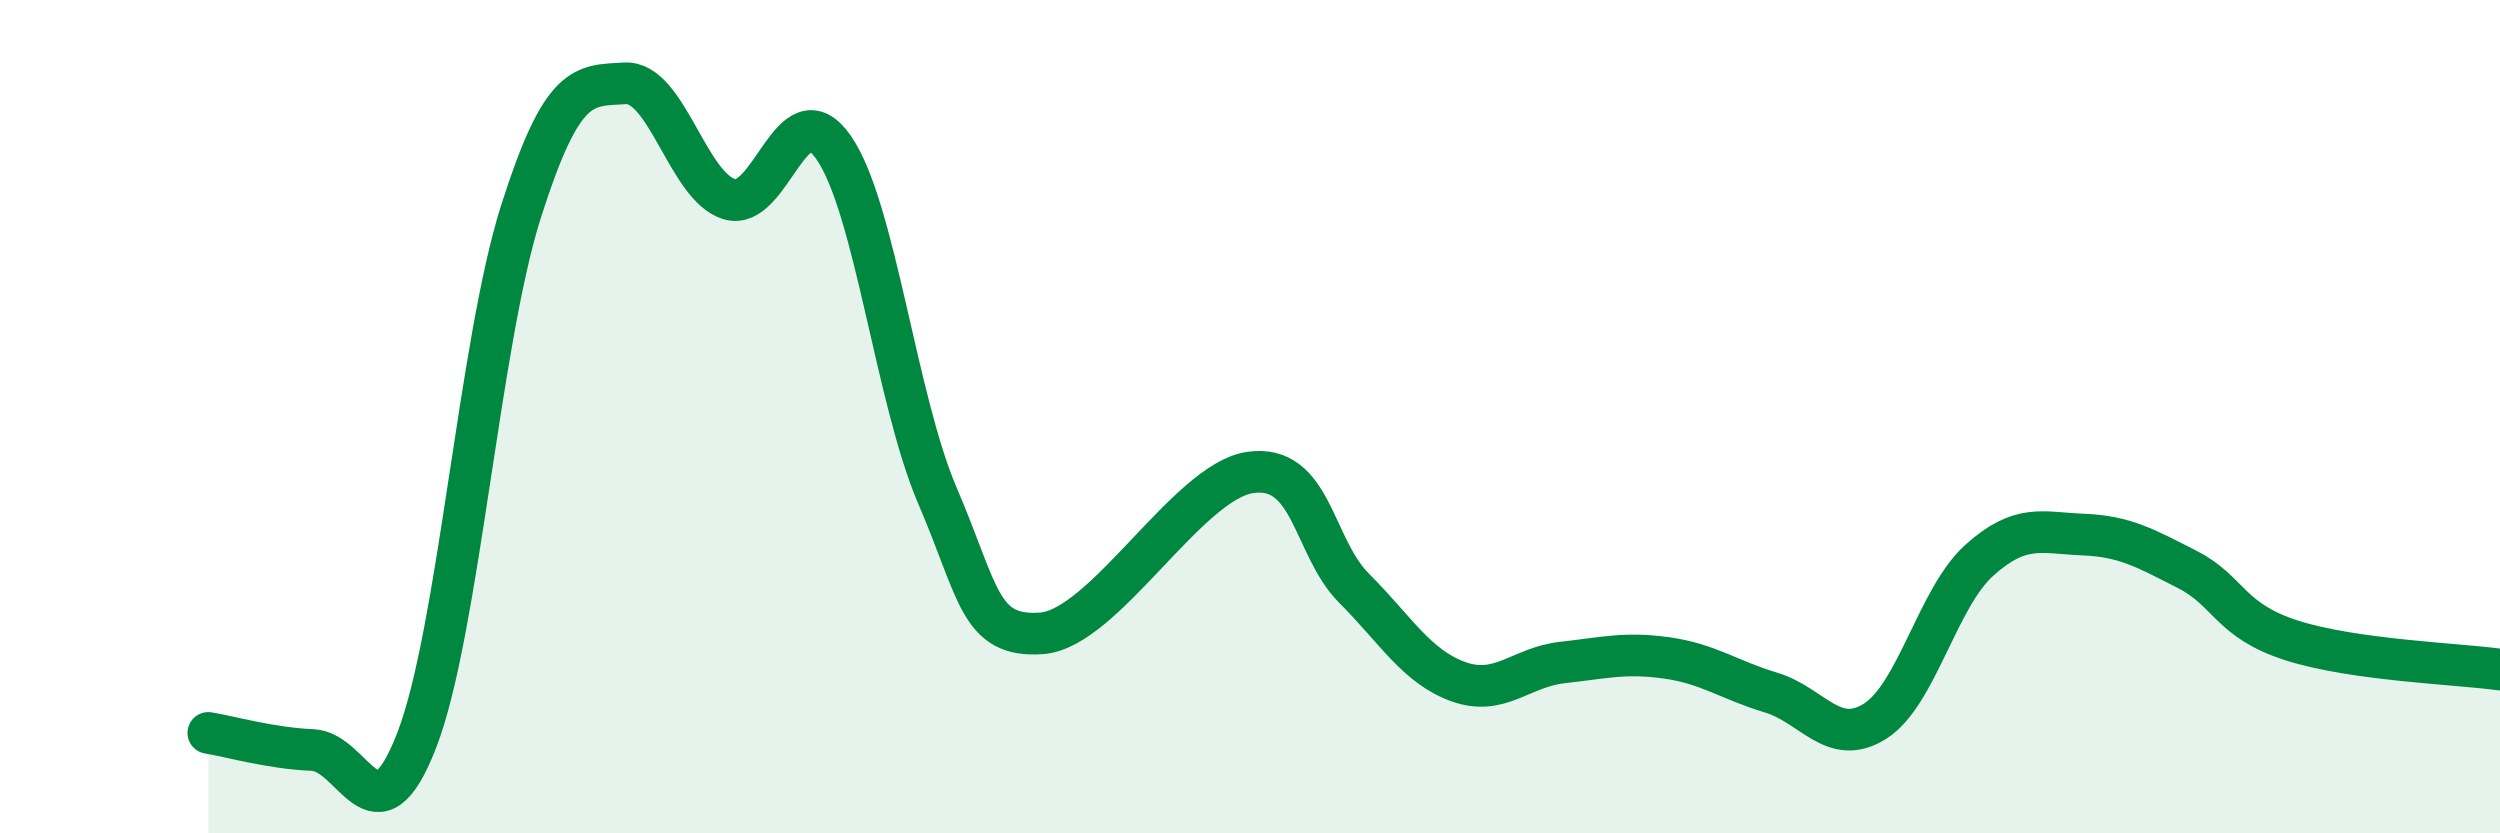 
    <svg width="60" height="20" viewBox="0 0 60 20" xmlns="http://www.w3.org/2000/svg">
      <path
        d="M 5,17.59 C 5.5,17.67 6.5,17.96 7.5,18 C 8.5,18.04 9,20.35 10,17.77 C 11,15.19 11.5,8.24 12.5,5.09 C 13.5,1.94 14,2.06 15,2 C 16,1.94 16.5,4.47 17.5,4.78 C 18.5,5.09 19,2.11 20,3.53 C 21,4.95 21.5,9.57 22.5,11.9 C 23.5,14.23 23.5,15.31 25,15.2 C 26.5,15.09 28.5,11.56 30,11.34 C 31.5,11.12 31.5,13.12 32.5,14.12 C 33.5,15.12 34,16 35,16.36 C 36,16.72 36.5,16.01 37.5,15.9 C 38.5,15.79 39,15.65 40,15.79 C 41,15.93 41.5,16.32 42.5,16.62 C 43.5,16.92 44,17.94 45,17.31 C 46,16.68 46.5,14.35 47.5,13.45 C 48.5,12.55 49,12.79 50,12.83 C 51,12.87 51.5,13.16 52.5,13.67 C 53.5,14.18 53.5,14.89 55,15.37 C 56.5,15.85 59,15.93 60,16.07L60 20L5 20Z"
        fill="#008740"
        opacity="0.1"
        stroke-linecap="round"
        stroke-linejoin="round"
      />
      <path
        d="M 5,17.59 C 5.5,17.67 6.5,17.96 7.5,18 C 8.5,18.04 9,20.35 10,17.77 C 11,15.19 11.5,8.24 12.5,5.09 C 13.5,1.94 14,2.06 15,2 C 16,1.94 16.5,4.47 17.5,4.78 C 18.5,5.09 19,2.11 20,3.53 C 21,4.95 21.5,9.57 22.5,11.9 C 23.5,14.23 23.5,15.31 25,15.2 C 26.5,15.09 28.5,11.56 30,11.34 C 31.5,11.12 31.5,13.12 32.5,14.12 C 33.5,15.12 34,16 35,16.36 C 36,16.72 36.5,16.01 37.5,15.9 C 38.5,15.79 39,15.65 40,15.79 C 41,15.93 41.5,16.32 42.5,16.62 C 43.5,16.92 44,17.94 45,17.31 C 46,16.68 46.5,14.35 47.5,13.45 C 48.5,12.55 49,12.79 50,12.83 C 51,12.87 51.5,13.16 52.5,13.67 C 53.5,14.18 53.5,14.89 55,15.37 C 56.5,15.85 59,15.93 60,16.07"
        stroke="#008740"
        stroke-width="1"
        fill="none"
        stroke-linecap="round"
        stroke-linejoin="round"
      />
    </svg>
  